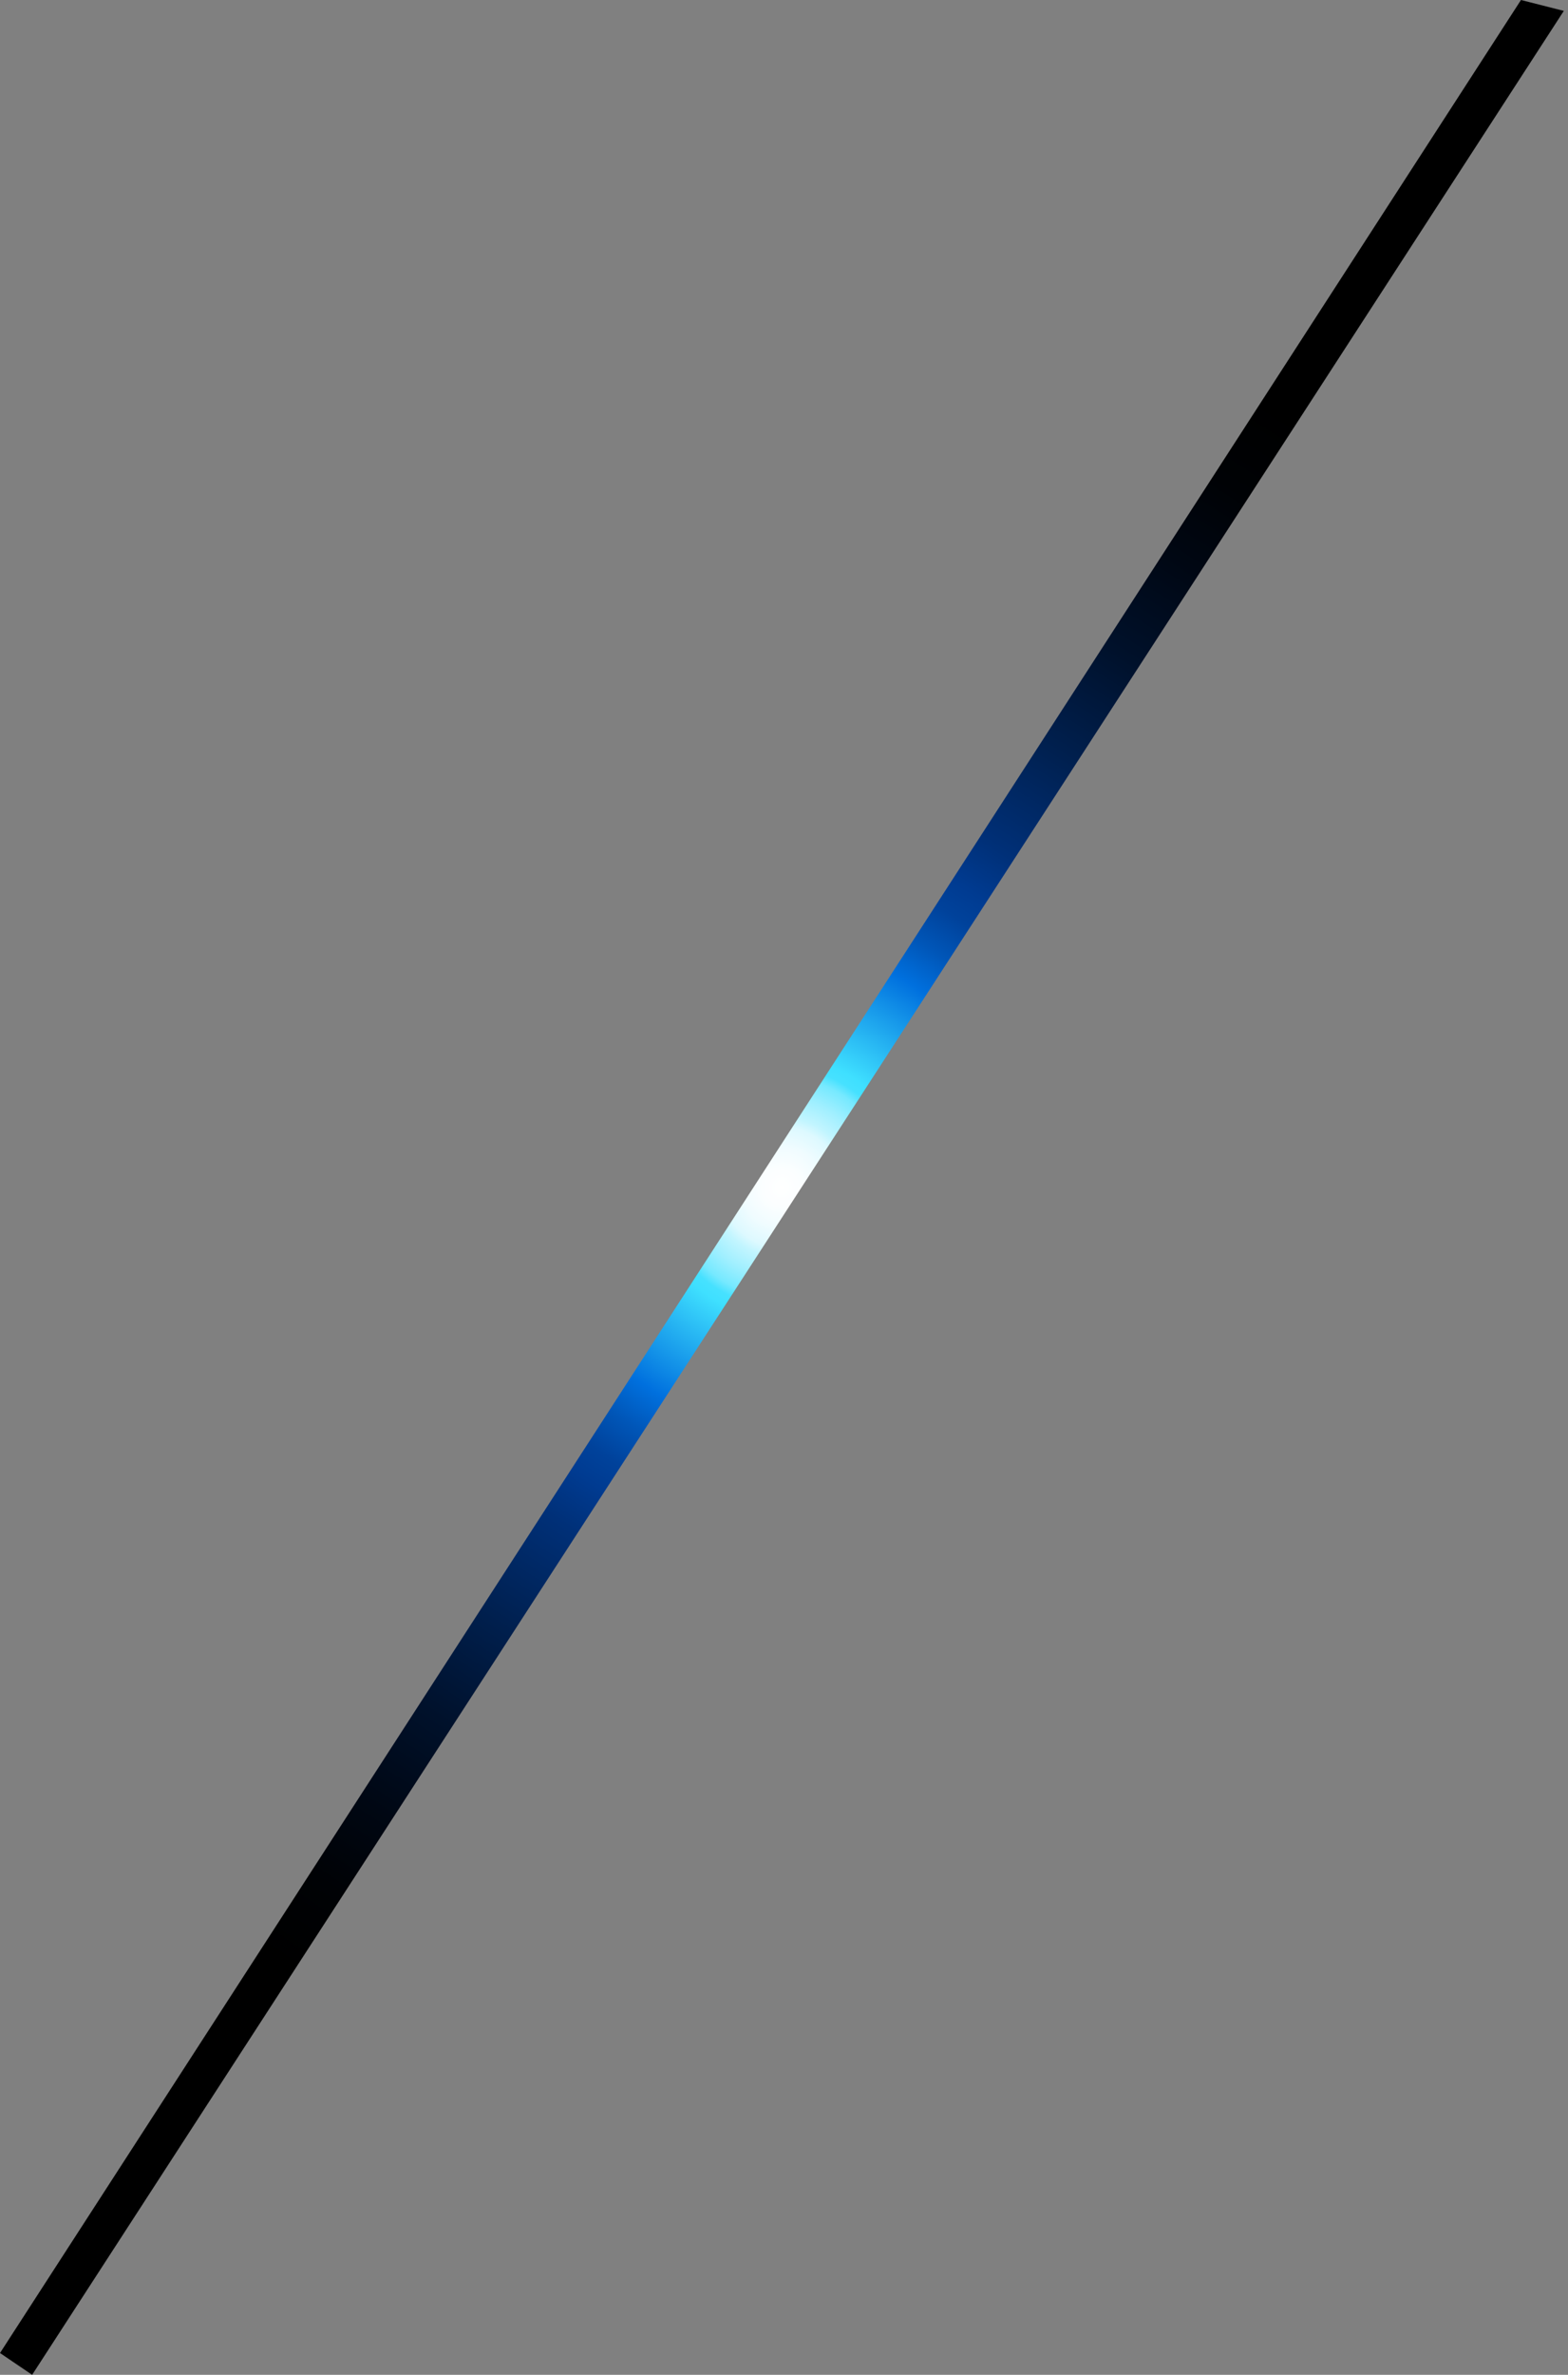 <?xml version="1.0" encoding="utf-8"?>
<svg xmlns="http://www.w3.org/2000/svg" fill="none" height="100%" overflow="visible" preserveAspectRatio="none" style="display: block;" viewBox="0 0 144 218" width="100%">
<rect x="0" y="0" width="144" height="218" fill="#808080" stroke="none"/>
<g id="Vector" style="mix-blend-mode:screen">
<path d="M139.682 0L143.616 1L2.951 218L0 216L139.682 0Z" fill="url(#paint0_radial_0_21269)" style="mix-blend-mode:screen"/>
</g>
<defs>
<radialGradient cx="0" cy="0" gradientTransform="translate(71.808 109) scale(91.436 92.68)" gradientUnits="userSpaceOnUse" id="paint0_radial_0_21269" r="1">
<stop stop-color="white"/>
<stop offset="0.02" stop-color="#FBFEFF"/>
<stop offset="0.04" stop-color="#F0FCFF"/>
<stop offset="0.06" stop-color="#DDF9FF"/>
<stop offset="0.07" stop-color="#C2F5FF"/>
<stop offset="0.09" stop-color="#A0EFFF"/>
<stop offset="0.11" stop-color="#76E9FF"/>
<stop offset="0.12" stop-color="#46E1FF"/>
<stop offset="0.13" stop-color="#3FE0FF"/>
<stop offset="0.24" stop-color="#0070DE"/>
<stop offset="0.28" stop-color="#0056B8"/>
<stop offset="0.32" stop-color="#00429B"/>
<stop offset="0.35" stop-color="#003B91"/>
<stop offset="0.4" stop-color="#003078"/>
<stop offset="0.52" stop-color="#001F4D"/>
<stop offset="0.63" stop-color="#00112B"/>
<stop offset="0.74" stop-color="#000713"/>
<stop offset="0.83" stop-color="#000205"/>
<stop offset="0.92"/>
</radialGradient>
</defs>
</svg>